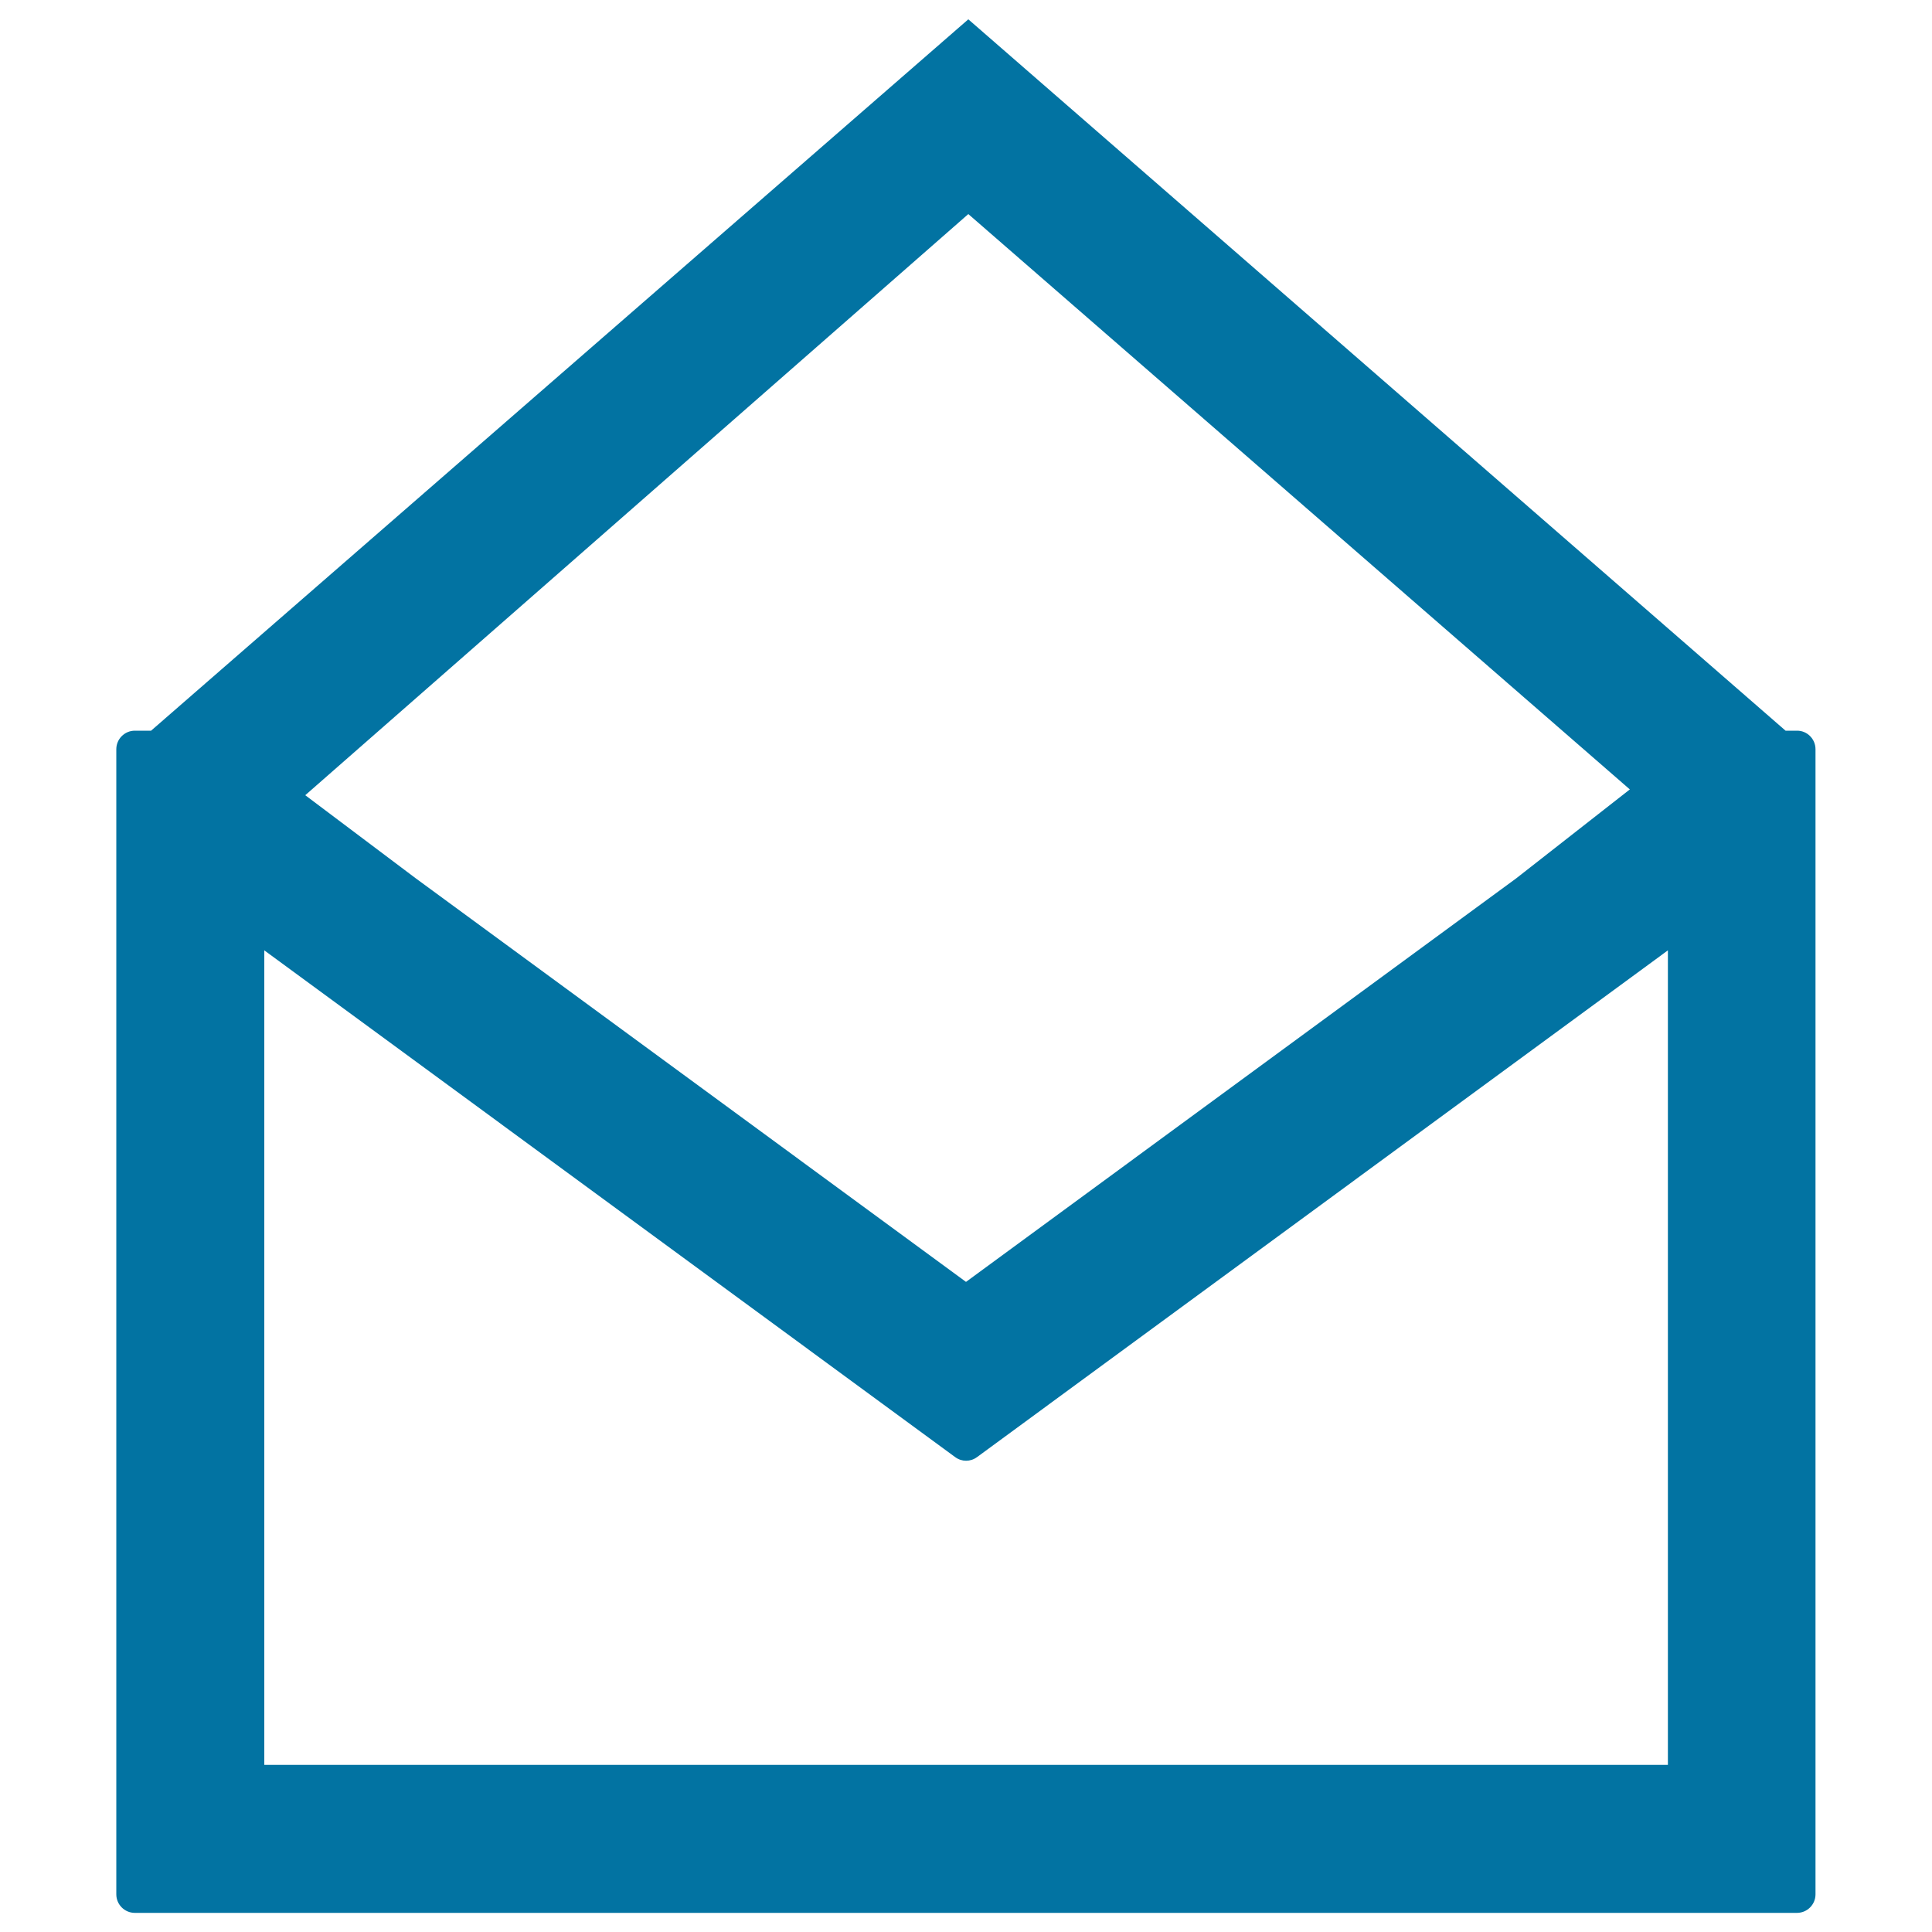 <svg xmlns="http://www.w3.org/2000/svg" viewBox="0 0 1000 1000" style="fill:#0273a2">
<title>Open Envelope Mail Symbol SVG icon</title>
<g><path d="M930.2,378.2h-6L501.2,10l-423,368.2h-8.4c-5.3,0-9.6,4.3-9.6,9.6v592.7c0,5.3,4.3,9.6,9.6,9.6h860.3c5.3,0,9.6-4.3,9.6-9.6V387.8C939.7,382.5,935.4,378.2,930.2,378.2z M501.2,110.8l342.4,297.8l-58.9,46.1L500,663.5L215.3,454.7L158,411.6L501.2,110.8z M863.3,913.5H136.8V491.9l357.6,262.3c3.4,2.5,7.9,2.5,11.3,0l357.6-262.3L863.3,913.5L863.3,913.5z"/></g>
</svg>